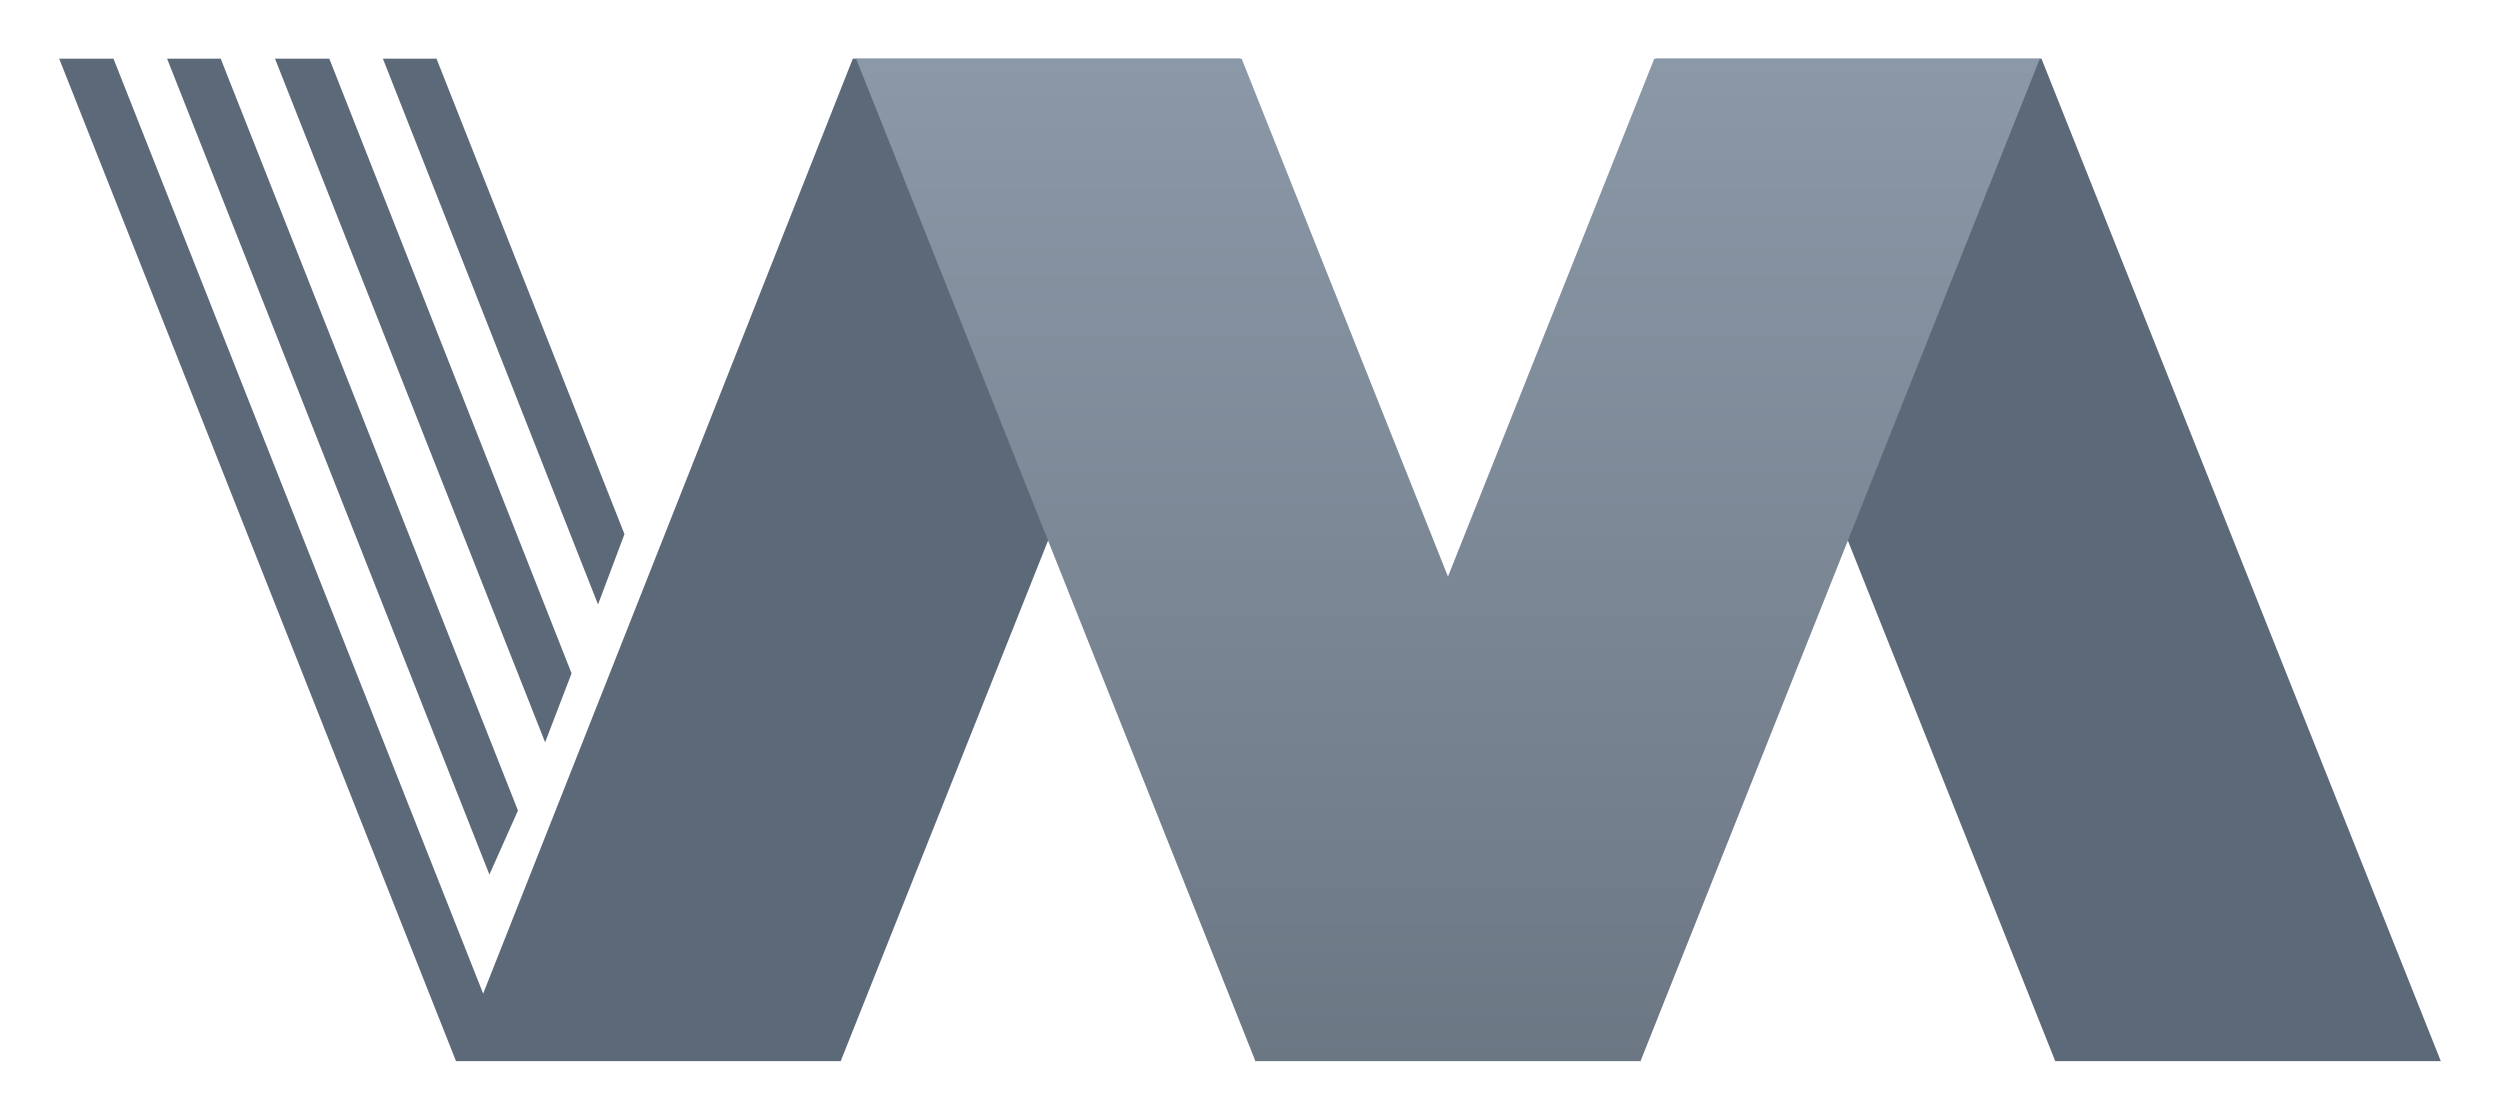 <?xml version="1.0" encoding="utf-8"?>
<!-- Generator: Adobe Illustrator 17.0.0, SVG Export Plug-In . SVG Version: 6.00 Build 0)  -->
<!DOCTYPE svg PUBLIC "-//W3C//DTD SVG 1.1//EN" "http://www.w3.org/Graphics/SVG/1.1/DTD/svg11.dtd">
<svg version="1.1" id="Layer_1" xmlns="http://www.w3.org/2000/svg" xmlns:xlink="http://www.w3.org/1999/xlink" x="0px" y="0px"
	 width="457.667px" height="205px" viewBox="0 0 457.667 205" enable-background="new 0 0 457.667 205" xml:space="preserve">
<g>
	<polygon fill="#5C6979" points="303.14,10.738 373.726,10.738 446.833,194.262 376.247,194.262 	"/>
	<g>
		<polygon fill="#5C6979" points="165.938,10.738 161.466,10.738 156.124,10.738 88.449,181.9 20.774,10.738 10.834,10.738 
			83.479,194.262 88.358,194.262 93.42,194.262 153.903,194.262 227.01,10.738 		"/>
		<polygon fill="#5C6979" points="104.635,123.274 60.283,10.738 50.343,10.738 99.792,135.891 		"/>
		<polygon fill="#5C6979" points="114.321,97.784 79.91,10.738 70.097,10.738 109.478,110.657 		"/>
		<polygon fill="#5C6979" points="94.822,148.381 40.401,10.738 30.588,10.738 89.596,160.107 		"/>
	</g>
	<linearGradient id="SVGID_1_" gradientUnits="userSpaceOnUse" x1="265.075" y1="194.262" x2="265.075" y2="10.738">
		<stop  offset="0" style="stop-color:#6C7784"/>
		<stop  offset="1" style="stop-color:#8A98A7"/>
	</linearGradient>
	<polygon fill="url(#SVGID_1_)" points="373.43,10.738 302.844,10.738 265.075,105.55 227.306,10.738 156.72,10.738 
		229.782,194.148 229.736,194.262 229.827,194.262 300.323,194.262 300.414,194.262 300.368,194.148 	"/>
</g>
</svg>
